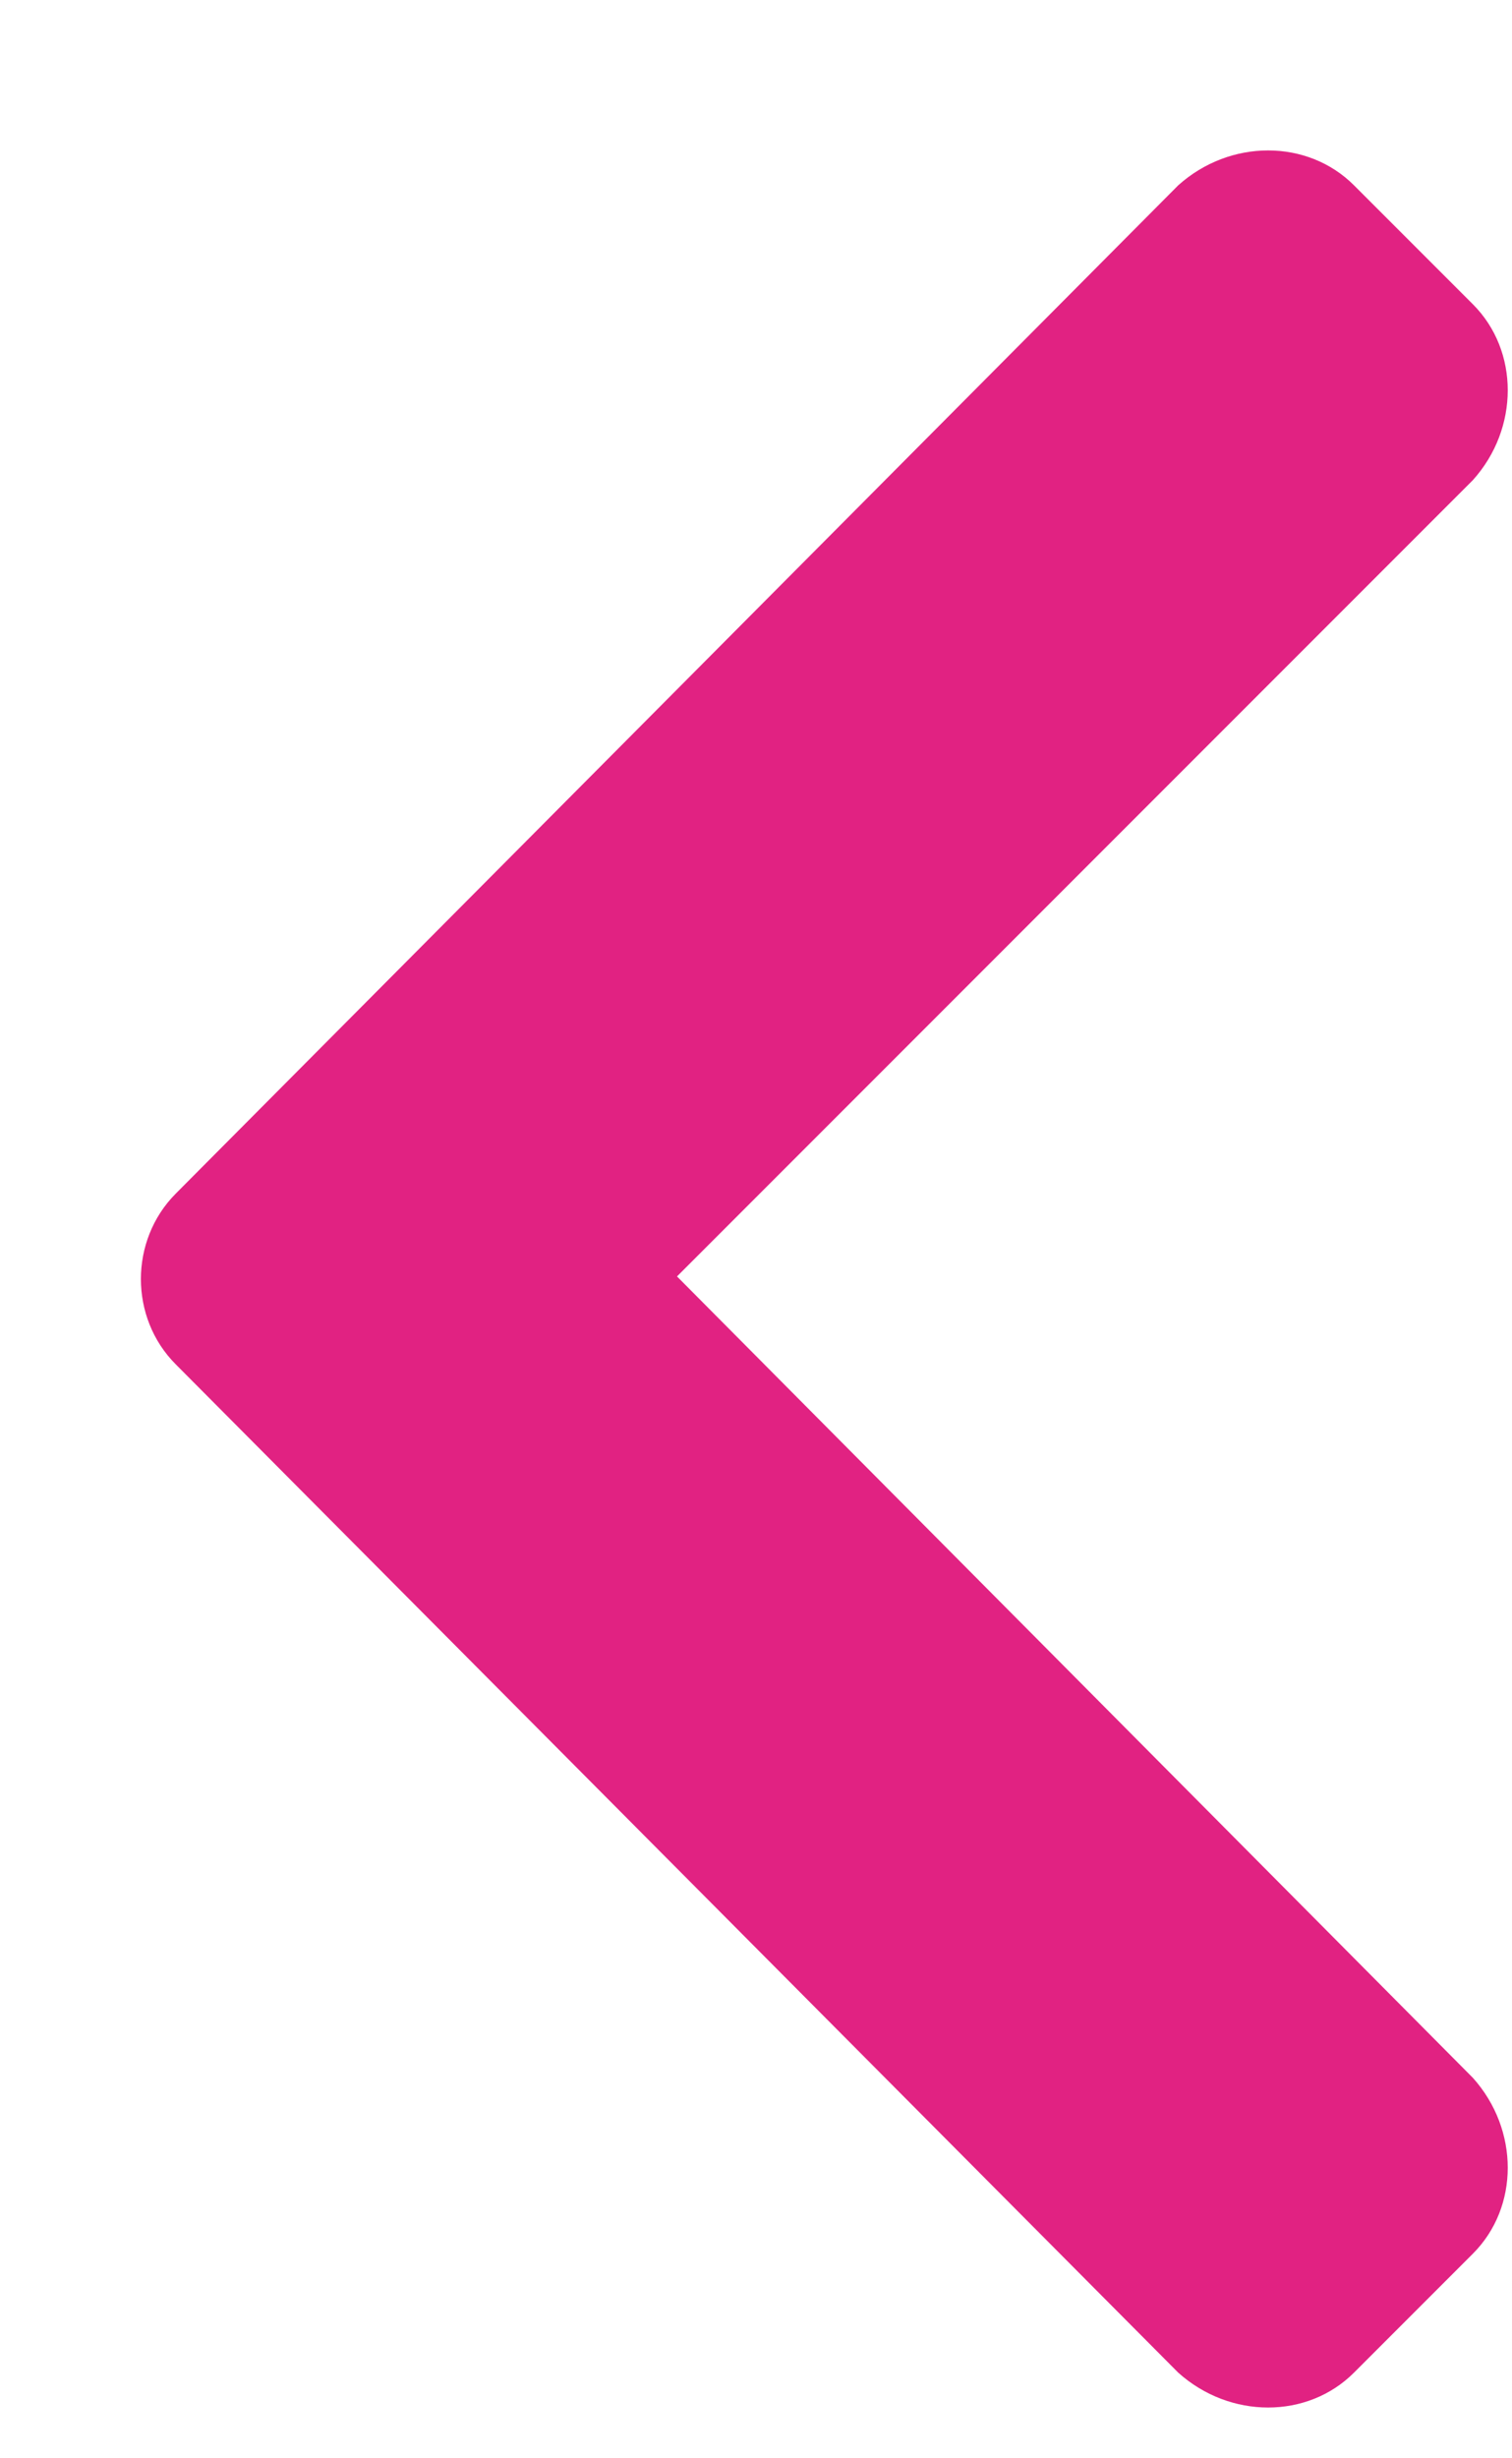 <svg width="8" height="13" viewBox="0 0 8 13" fill="none" xmlns="http://www.w3.org/2000/svg">
<path d="M0.93 6.312C0.684 6.559 0.684 6.969 0.93 7.215L6.234 12.547C6.508 12.793 6.918 12.793 7.164 12.547L7.793 11.918C8.039 11.672 8.039 11.262 7.793 10.988L3.582 6.75L7.793 2.539C8.039 2.266 8.039 1.855 7.793 1.609L7.164 0.98C6.918 0.734 6.508 0.734 6.234 0.98L0.93 6.312Z" fill="#E12282"/>
</svg>
